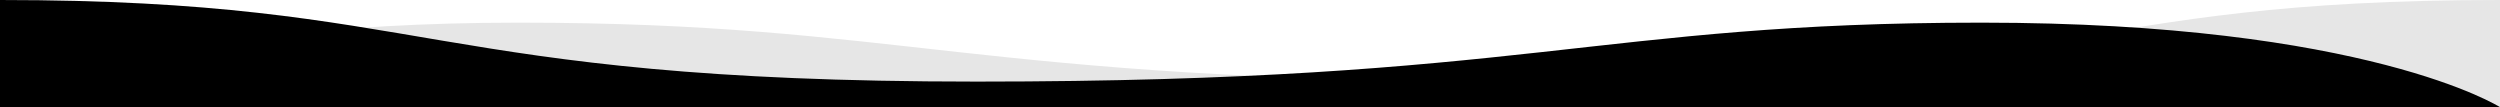 <?xml version="1.0" encoding="UTF-8"?>
<svg width="2800px" height="120px" viewBox="0 0 2800 120" version="1.1" xmlns="http://www.w3.org/2000/svg" xmlns:xlink="http://www.w3.org/1999/xlink">
    <title>wave-up-black</title>
    <g id="Mockups-iOS" stroke="none" stroke-width="1" fill="none" fill-rule="evenodd">
        <g id="comparison" transform="translate(0, -1322)" fill="#000000" fill-rule="nonzero">
            <g id="wave-up-black" transform="translate(0, 1322)">
                <path d="M0,120 L0,0 C483.7,0 475.4,91.388 1093.7,91.388 C1712,91.388 1787.3,25.367 2219.3,25.367 C2651.3,25.367 2800,120 2800,120 L0,120 Z" id="Path"></path>
                <path d="M0,120 C0,120 148.7,25.367 580.7,25.367 C1012.7,25.367 1088,91.388 1706.3,91.388 C2324.6,91.388 2316.3,0 2800,0 L2800,120 L0,120 Z" id="Path" opacity="0.1"></path>
            </g>
        </g>
    </g>
</svg>